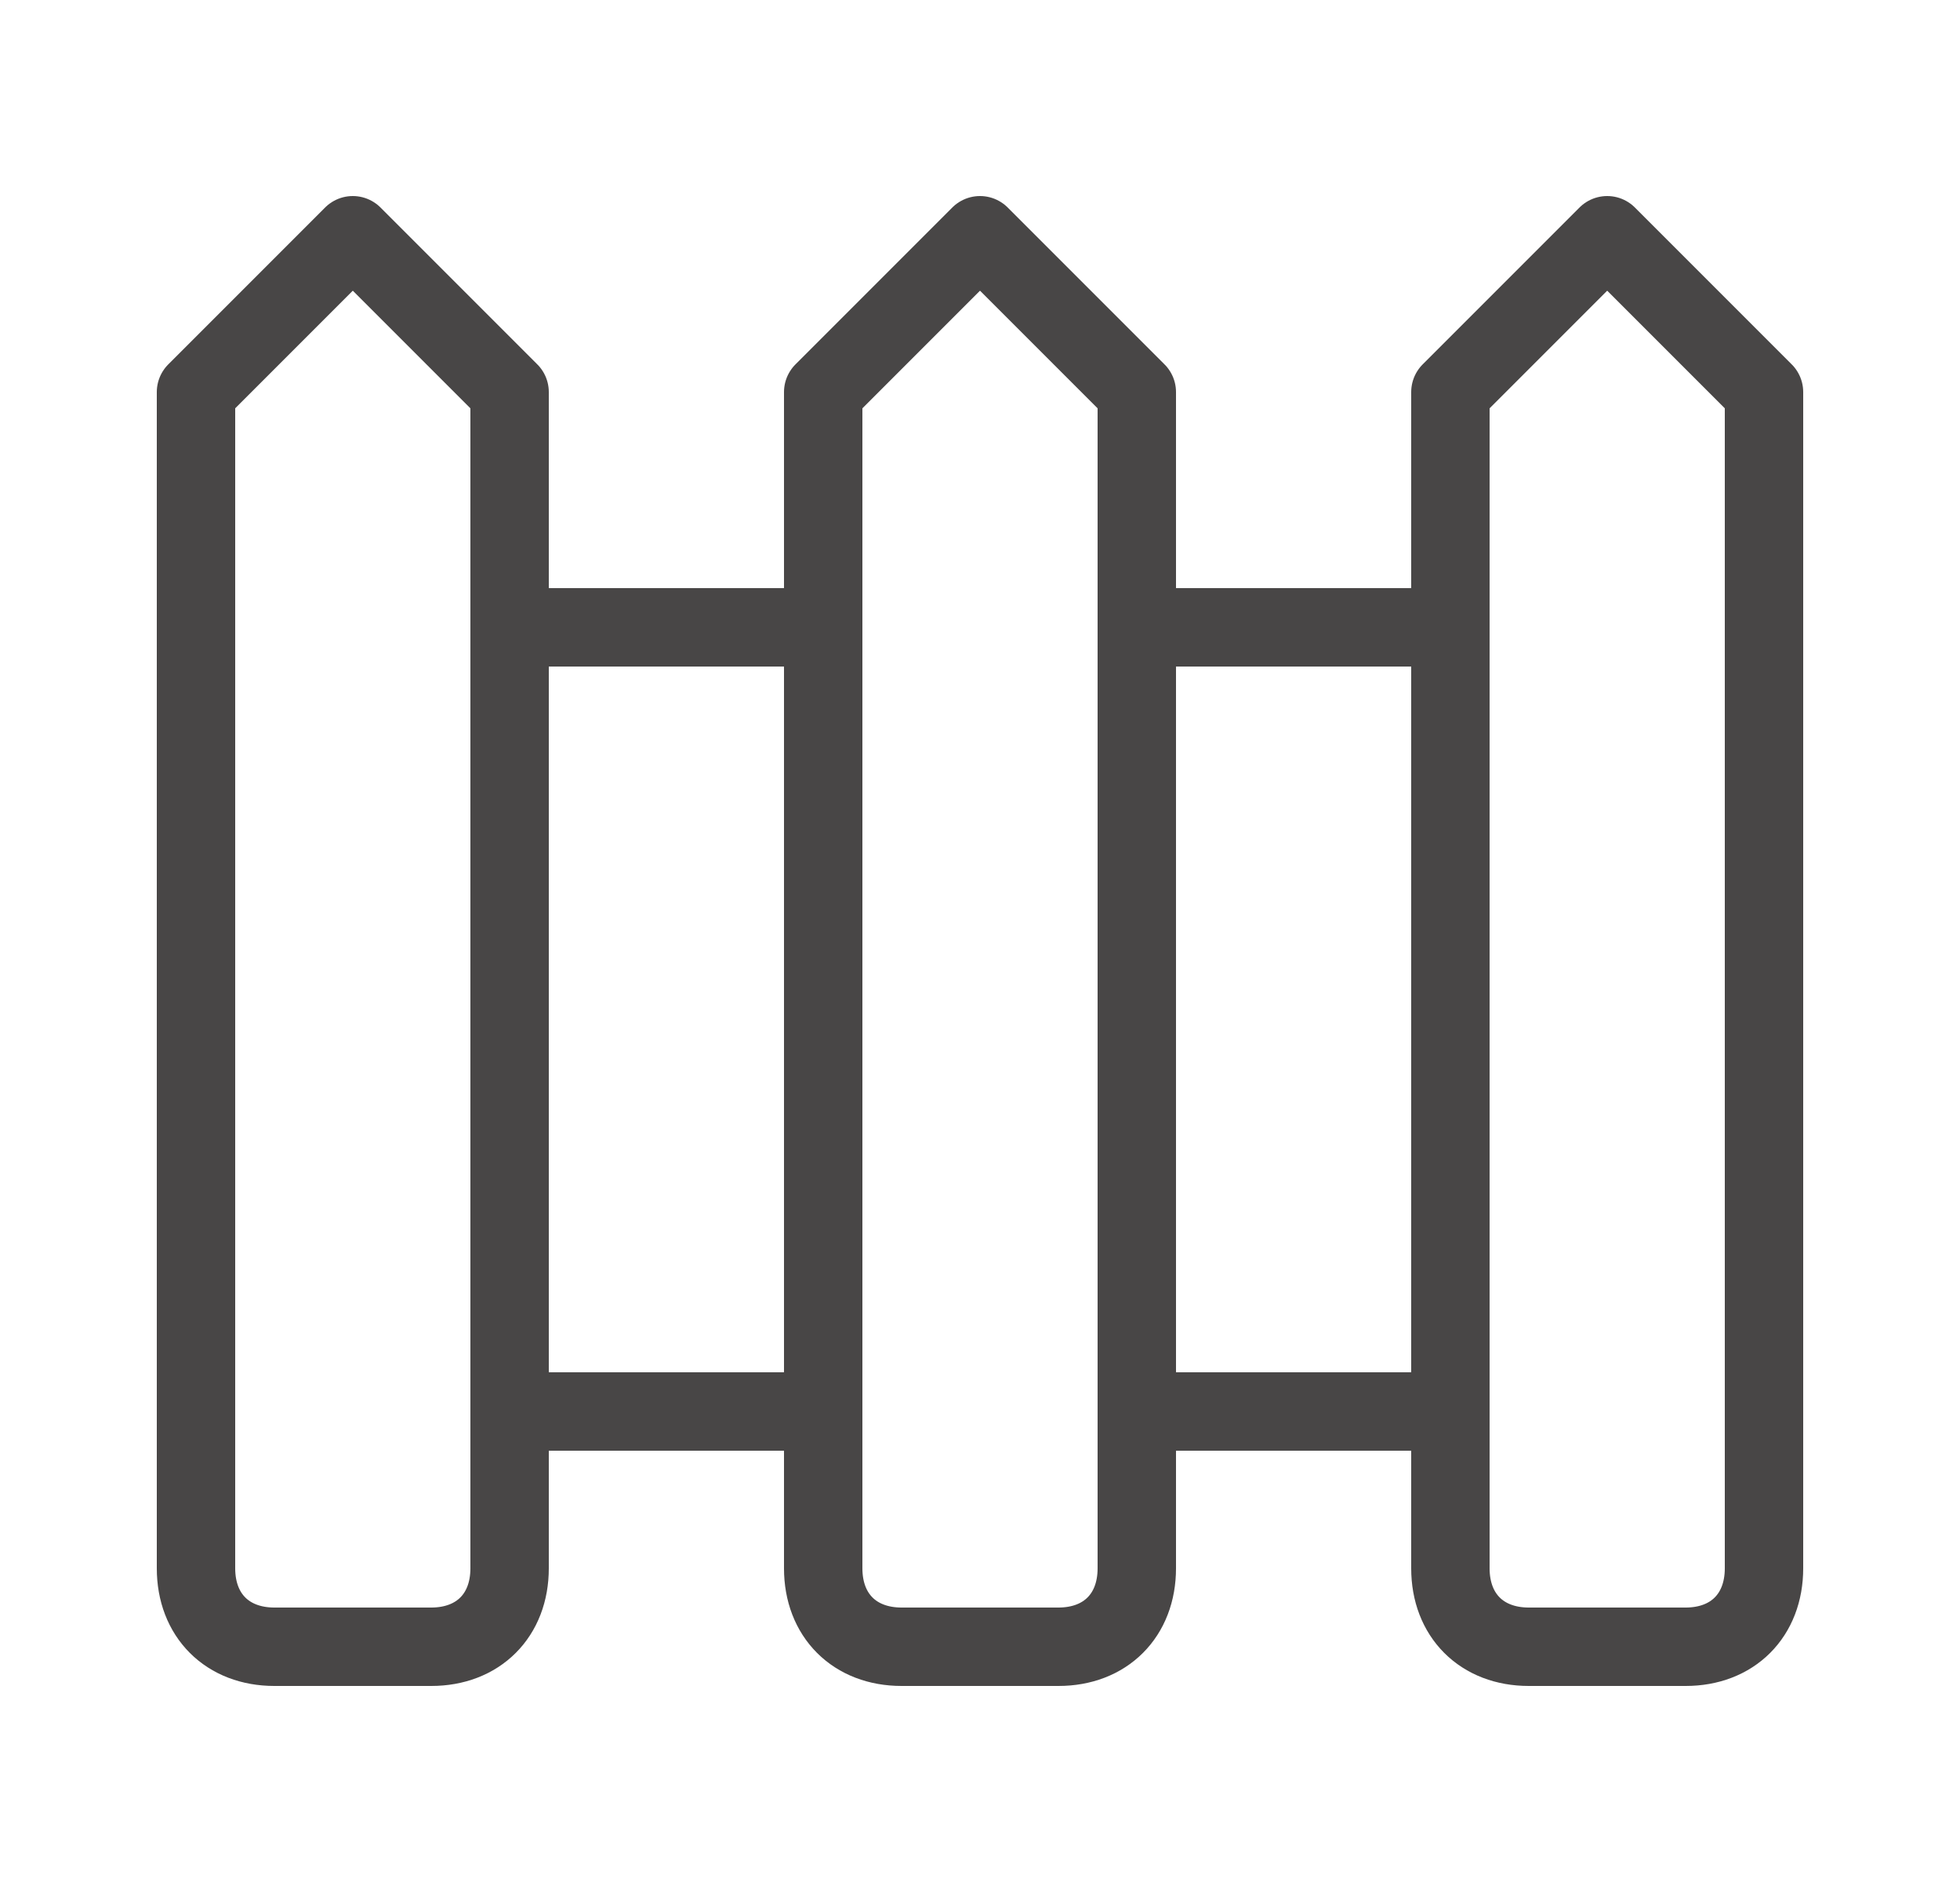 <svg width="25" height="24" viewBox="0 0 25 24" fill="none" xmlns="http://www.w3.org/2000/svg">
<path d="M4.5 3L2.5 5V20C2.5 20.6 2.9 21 3.5 21H5.5C6.1 21 6.5 20.6 6.5 20V5L4.5 3Z" stroke="#484646" stroke-linecap="round" stroke-linejoin="round"/>
<path d="M6.5 8H10.5" stroke="#484646" stroke-linecap="round" stroke-linejoin="round"/>
<path d="M6.5 18H10.5" stroke="#484646" stroke-linecap="round" stroke-linejoin="round"/>
<path d="M12.5 3L10.5 5V20C10.5 20.6 10.9 21 11.5 21H13.5C14.1 21 14.5 20.6 14.5 20V5L12.5 3Z" stroke="#484646" stroke-linecap="round" stroke-linejoin="round"/>
<path d="M14.5 8H18.5" stroke="#484646" stroke-linecap="round" stroke-linejoin="round"/>
<path d="M14.5 18H18.5" stroke="#484646" stroke-linecap="round" stroke-linejoin="round"/>
<path d="M20.5 3L18.5 5V20C18.5 20.6 18.9 21 19.5 21H21.5C22.1 21 22.5 20.6 22.5 20V5L20.5 3Z" stroke="#484646" stroke-linecap="round" stroke-linejoin="round"/>
</svg>
